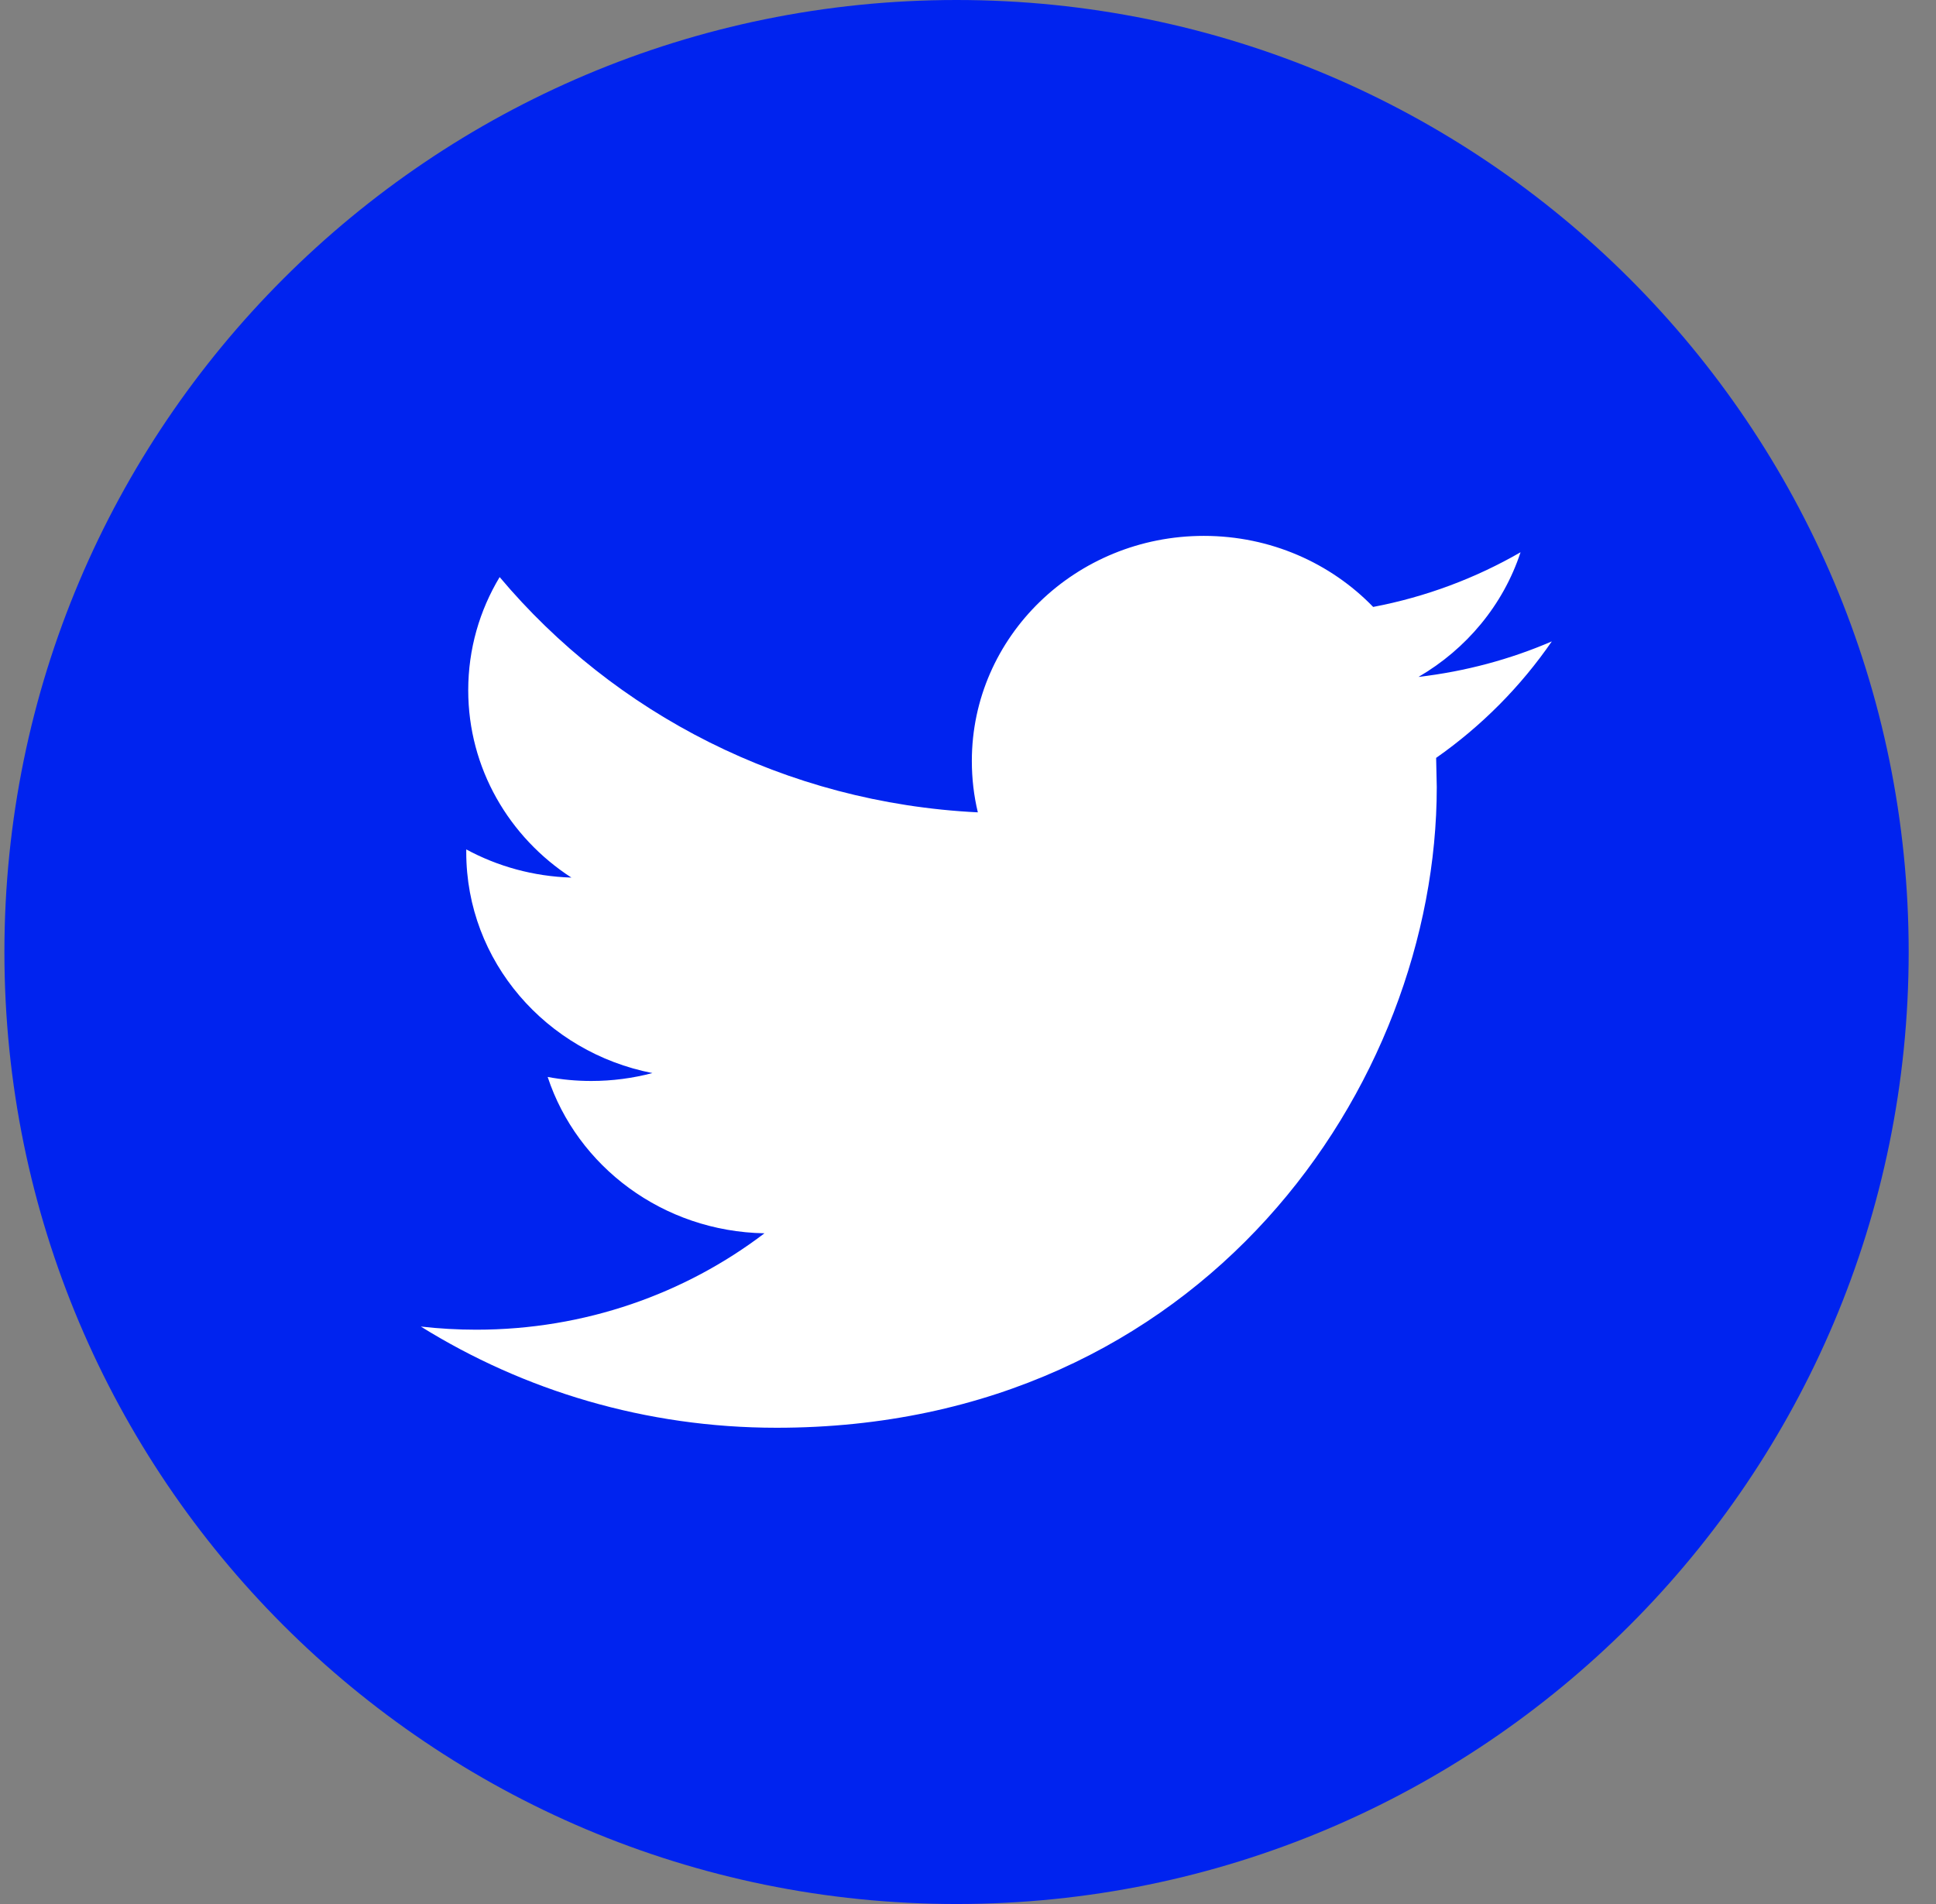 <svg width="61" height="60" viewBox="0 0 61 60" fill="none" xmlns="http://www.w3.org/2000/svg">
<rect x="0" y="0" width="61" height="60" fill="#808080" stroke="none"/>
<path d="M30.139 0C46.709 0 60.139 13.432 60.139 30C60.139 46.57 46.709 60 30.139 60C13.57 60 0.139 46.569 0.139 30C0.139 13.432 13.57 0 30.139 0Z" fill="#0023EF"/>
<path d="M48.895 20.212C47.584 20.778 46.174 21.158 44.695 21.331C46.206 20.451 47.365 19.062 47.91 17.403C46.497 18.218 44.933 18.809 43.266 19.126C41.933 17.748 40.033 16.887 37.93 16.887C33.895 16.887 30.621 20.062 30.621 23.98C30.621 24.537 30.685 25.079 30.81 25.599C24.735 25.302 19.347 22.477 15.743 18.185C15.113 19.233 14.753 20.45 14.753 21.751C14.753 24.211 16.043 26.386 18.004 27.655C16.804 27.618 15.679 27.301 14.691 26.767V26.857C14.691 30.295 17.211 33.162 20.556 33.815C19.943 33.976 19.298 34.064 18.63 34.064C18.16 34.064 17.702 34.021 17.256 33.937C18.186 36.757 20.886 38.808 24.087 38.864C21.584 40.769 18.431 41.902 15.006 41.902C14.415 41.902 13.834 41.868 13.26 41.803C16.498 43.816 20.338 44.992 24.469 44.992C37.917 44.992 45.27 34.177 45.27 24.802L45.25 23.883C46.675 22.885 47.914 21.637 48.895 20.212Z" fill="white"/>
</svg>
